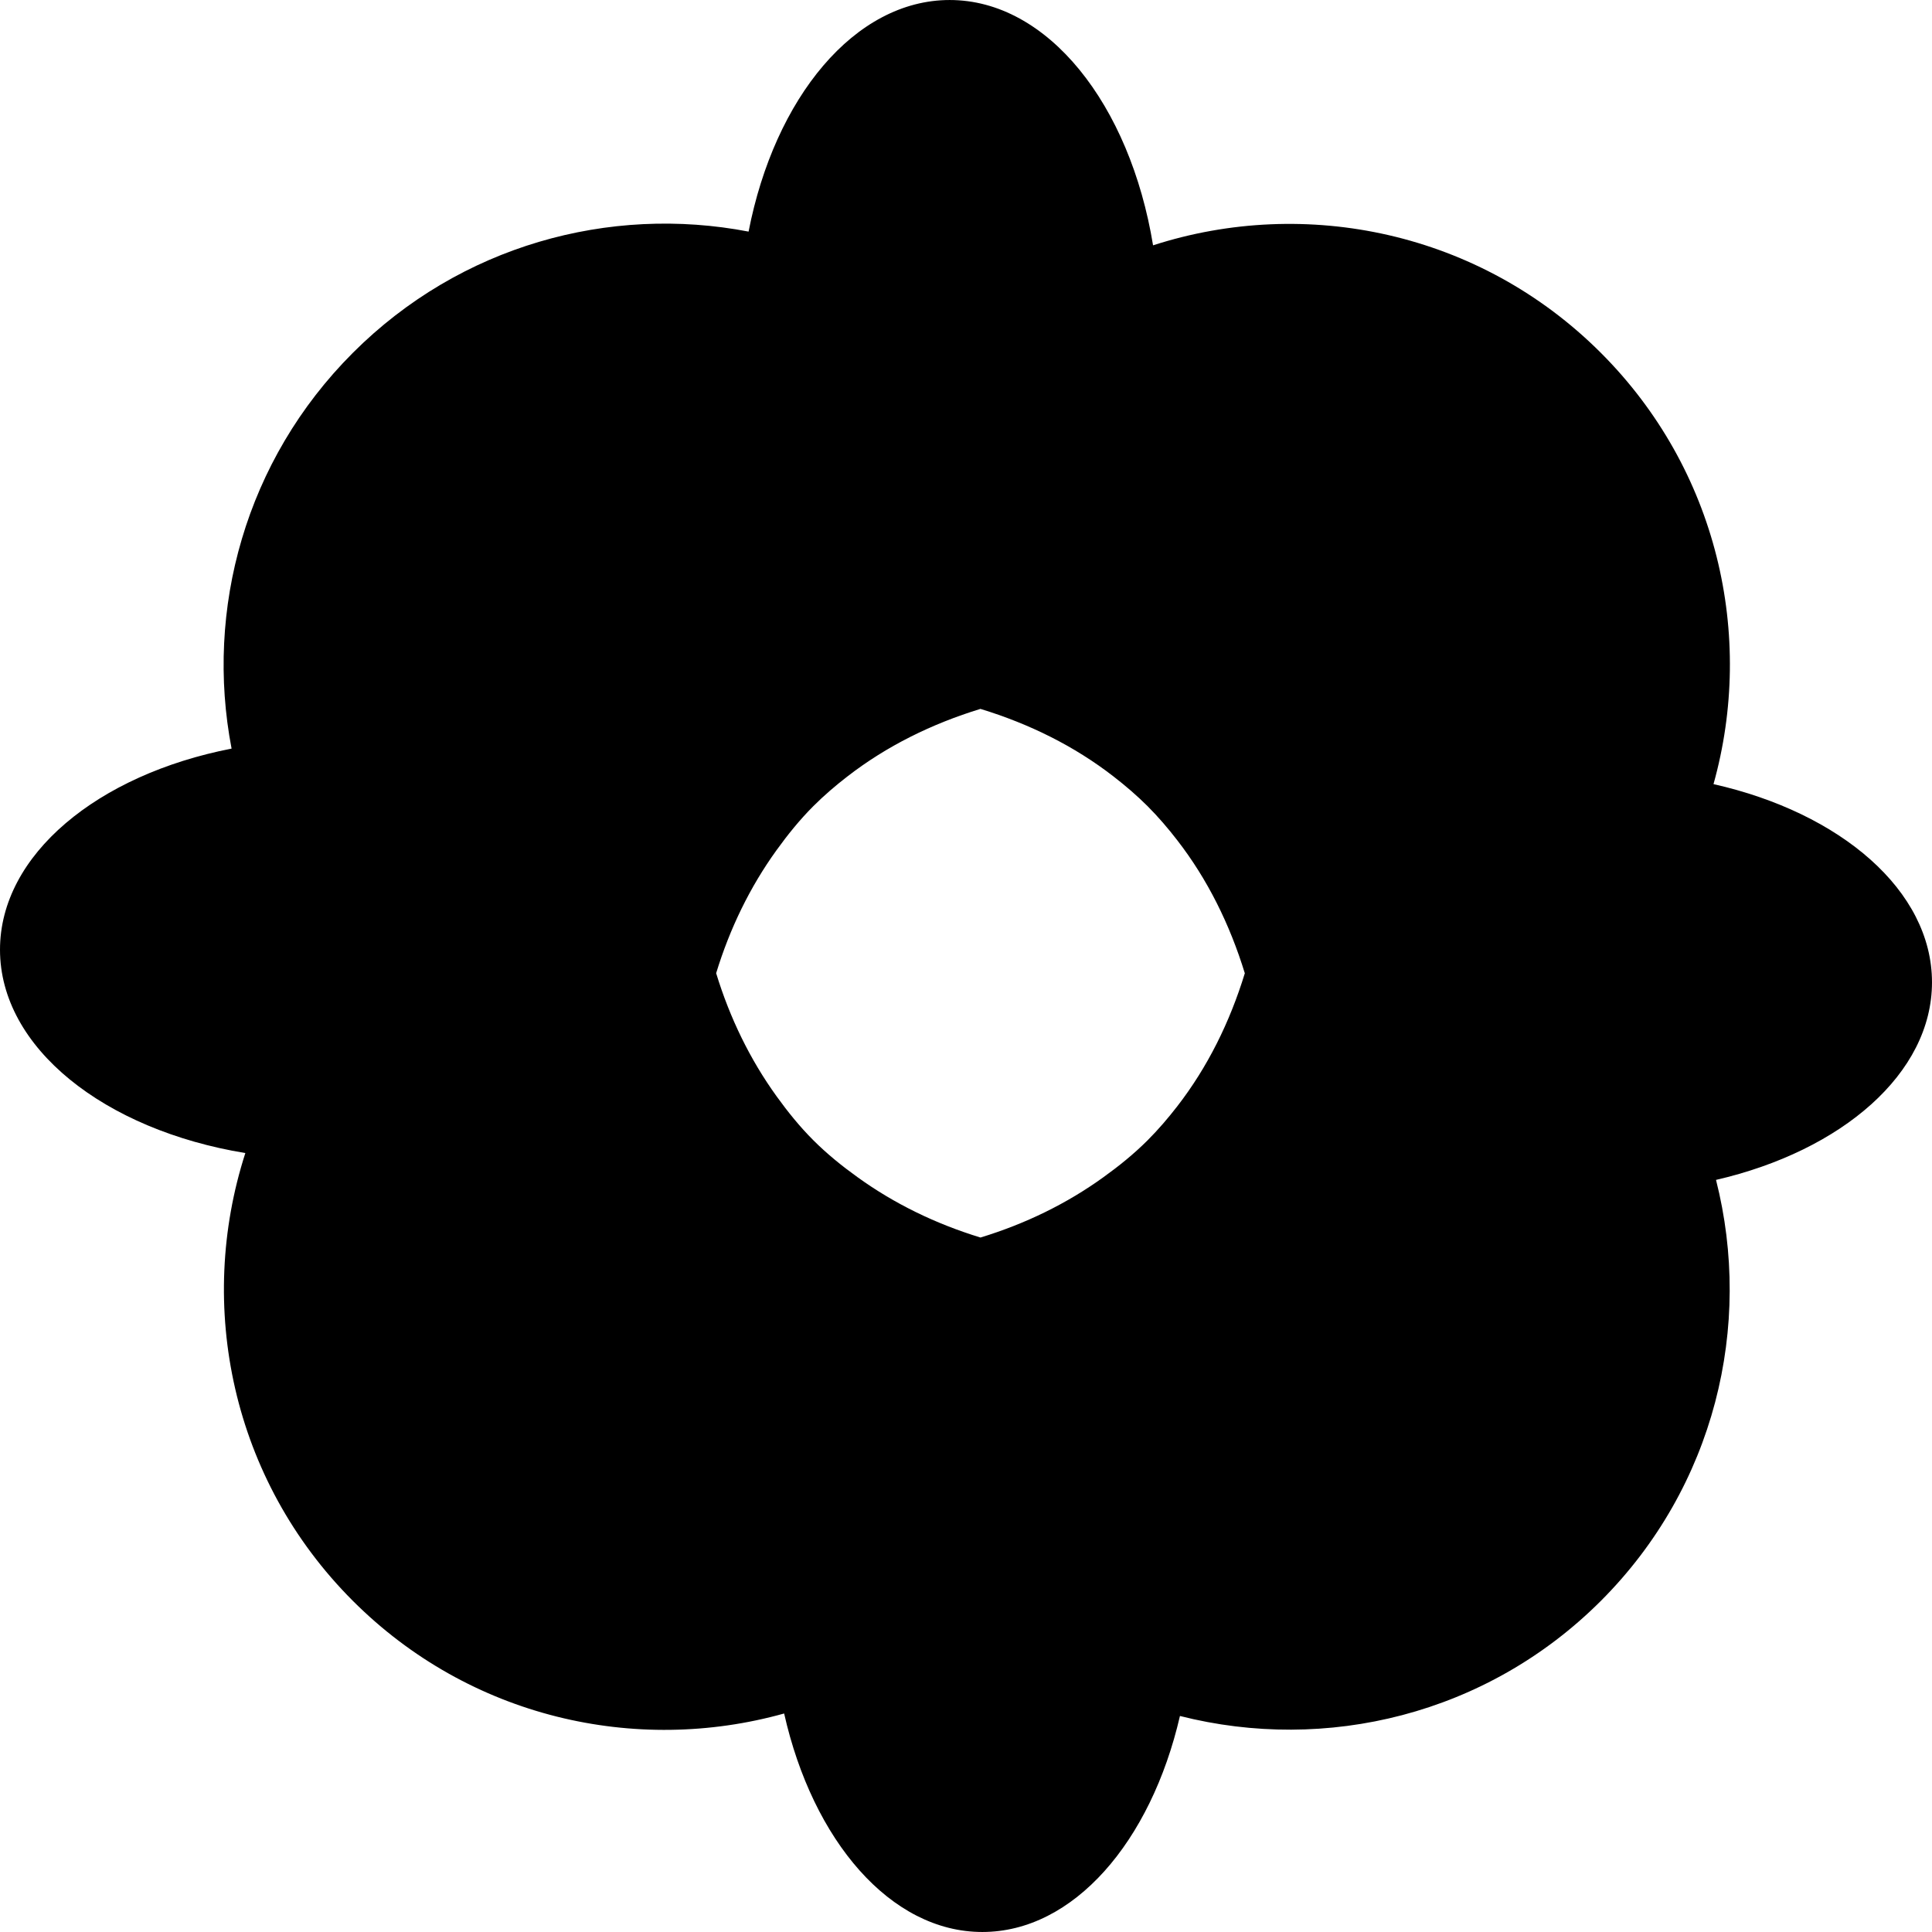 <?xml version="1.0" encoding="iso-8859-1"?>
<!-- Generator: Adobe Illustrator 16.0.0, SVG Export Plug-In . SVG Version: 6.00 Build 0)  -->
<!DOCTYPE svg PUBLIC "-//W3C//DTD SVG 1.1//EN" "http://www.w3.org/Graphics/SVG/1.1/DTD/svg11.dtd">
<svg version="1.1" id="Capa_1" xmlns="http://www.w3.org/2000/svg" xmlns:xlink="http://www.w3.org/1999/xlink" x="0px" y="0px"
	 width="448.429px" height="448.429px" viewBox="0 0 448.429 448.429" style="enable-background:new 0 0 448.429 448.429;"
	 xml:space="preserve">
<g>
	<g>
		<path d="M56.946,267.631c-11.431,35.426-3.17,75.812,24.958,103.94c27.116,27.114,65.627,35.778,100.099,26.141
			c6.642,29.511,24.706,50.714,46.001,50.714c21.159,0,39.12-20.931,45.869-50.137c33.847,8.6,71.212-0.232,97.701-26.718
			c26.484-26.489,35.317-63.854,26.725-97.709c29.198-6.745,50.129-24.702,50.129-45.861c0-21.295-21.203-39.359-50.714-46.001
			c9.646-34.472,0.975-72.983-26.14-100.1c-28.129-28.128-68.523-36.39-103.941-24.958c-5.361-32.712-24.425-56.939-47.203-56.939
			c-22.029,0-40.627,22.658-46.681,53.753c-32.242-6.201-66.892,3.17-91.854,28.145c-24.966,24.972-34.346,59.612-28.144,91.854
			C22.658,179.804,0,198.398,0,220.436C0.006,243.197,24.233,262.269,56.946,267.631z M266.36,187.117
			c2.492,2.499,4.769,5.16,6.9,7.923c7.013,9.059,12.175,19.476,15.669,30.861c-3.494,11.393-8.656,21.804-15.669,30.865
			c-2.141,2.761-4.408,5.414-6.9,7.91c-3.19,3.183-6.652,5.979-10.264,8.572c-8.512,6.14-18.085,10.808-28.521,13.99
			c-10.434-3.194-20.021-7.859-28.537-14.007c-3.604-2.588-7.073-5.39-10.247-8.563c-3.17-3.166-5.965-6.636-8.563-10.243
			c-6.138-8.516-10.811-18.098-14.006-28.541c3.19-10.425,7.851-19.997,13.99-28.515c2.601-3.61,5.395-7.079,8.572-10.261
			c2.493-2.489,5.151-4.765,7.917-6.899c9.065-7.019,19.484-12.183,30.868-15.671c11.377,3.476,21.804,8.644,30.856,15.663
			C261.194,182.345,263.859,184.621,266.36,187.117z"/>
	</g>
</g>
<g>
</g>
<g>
</g>
<g>
</g>
<g>
</g>
<g>
</g>
<g>
</g>
<g>
</g>
<g>
</g>
<g>
</g>
<g>
</g>
<g>
</g>
<g>
</g>
<g>
</g>
<g>
</g>
<g>
</g>
</svg>
